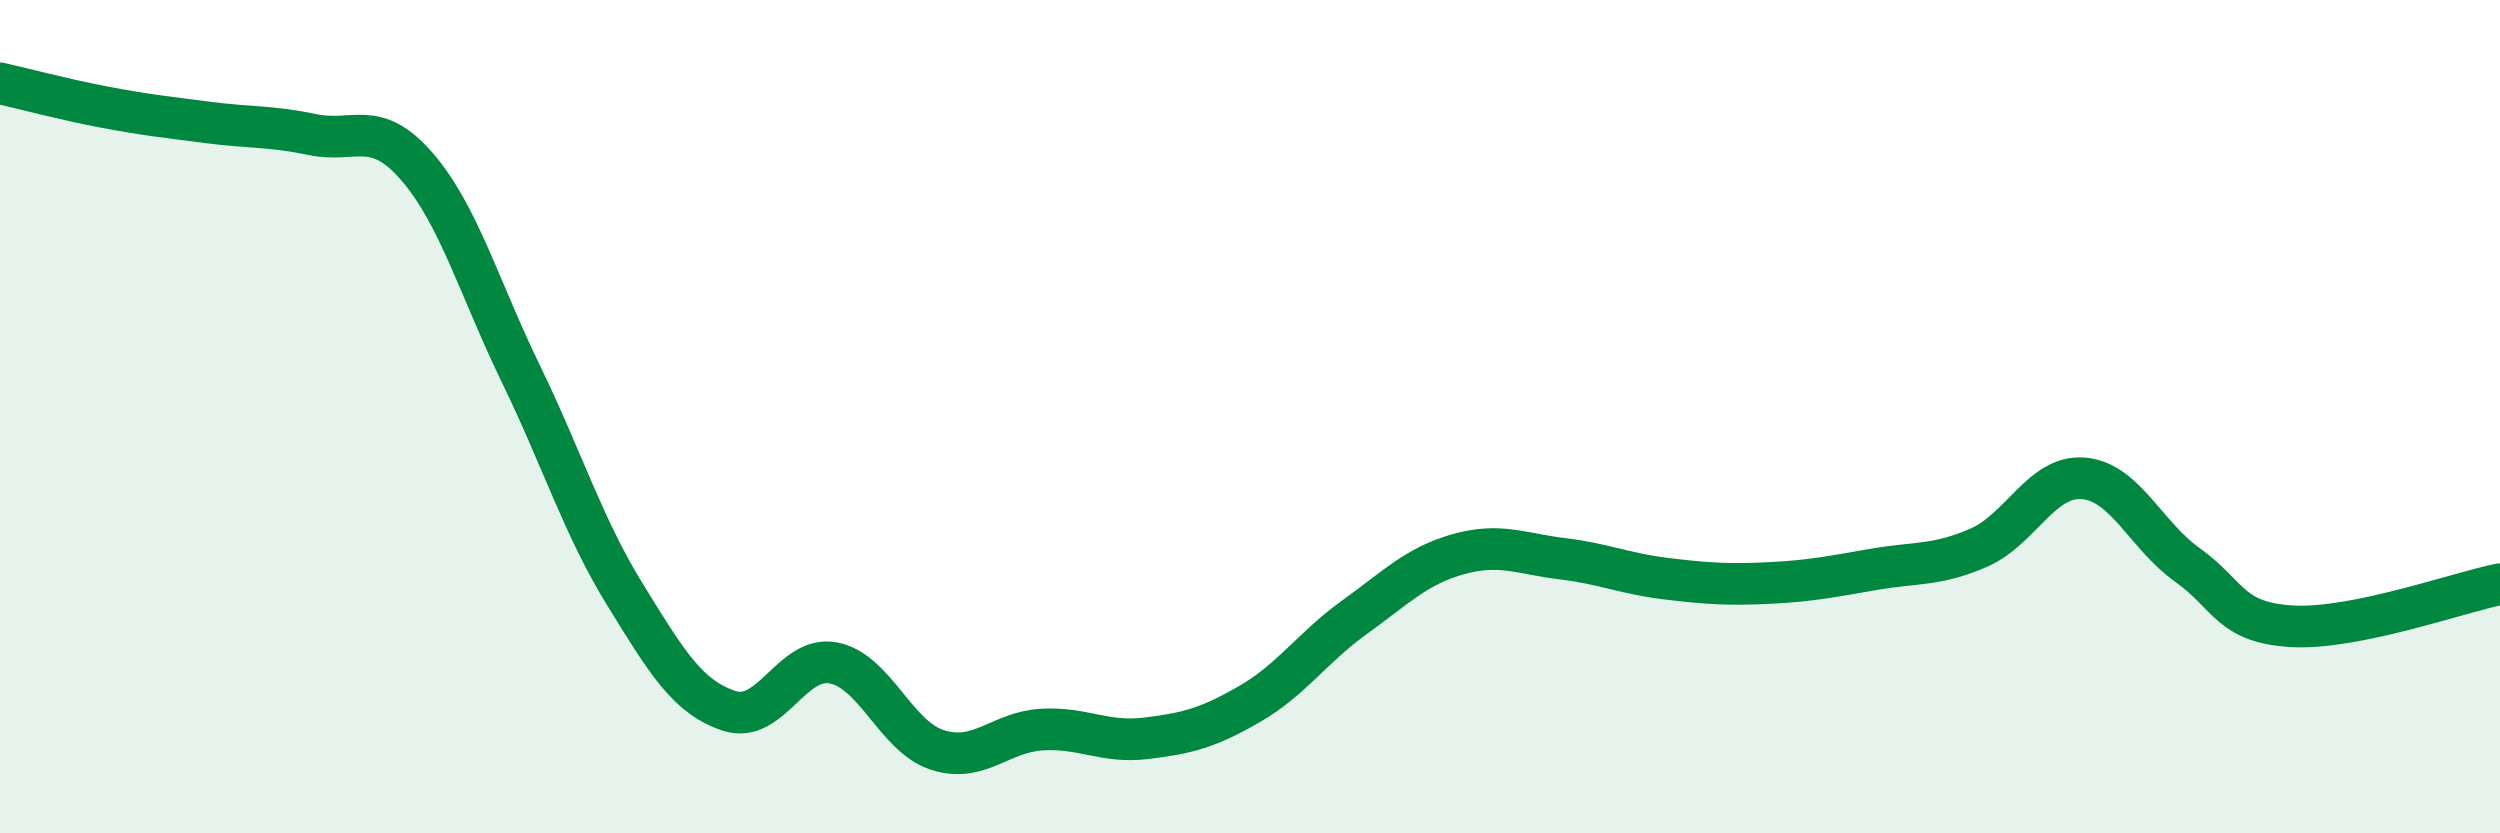 
    <svg width="60" height="20" viewBox="0 0 60 20" xmlns="http://www.w3.org/2000/svg">
      <path
        d="M 0,2 C 0.5,2.11 1.5,2.38 2.5,2.57 C 3.5,2.76 4,2.81 5,2.94 C 6,3.07 6.5,3.02 7.5,3.23 C 8.5,3.44 9,2.84 10,3.99 C 11,5.14 11.5,6.91 12.5,8.97 C 13.5,11.03 14,12.65 15,14.27 C 16,15.89 16.5,16.73 17.5,17.06 C 18.5,17.39 19,15.72 20,15.91 C 21,16.1 21.5,17.68 22.5,18 C 23.5,18.32 24,17.57 25,17.51 C 26,17.45 26.5,17.84 27.5,17.72 C 28.5,17.6 29,17.47 30,16.89 C 31,16.31 31.5,15.54 32.5,14.82 C 33.5,14.1 34,13.58 35,13.3 C 36,13.02 36.5,13.29 37.5,13.41 C 38.5,13.53 39,13.77 40,13.89 C 41,14.01 41.5,14.04 42.5,13.99 C 43.5,13.94 44,13.83 45,13.66 C 46,13.49 46.5,13.58 47.5,13.14 C 48.5,12.7 49,11.4 50,11.48 C 51,11.56 51.5,12.85 52.5,13.56 C 53.5,14.27 53.5,14.94 55,15.03 C 56.5,15.12 59,14.22 60,14.02L60 20L0 20Z"
        fill="#008740"
        opacity="0.1"
        stroke-linecap="round"
        stroke-linejoin="round"
      />
      <path
        d="M 0,2 C 0.5,2.11 1.5,2.38 2.5,2.57 C 3.5,2.76 4,2.81 5,2.94 C 6,3.07 6.5,3.02 7.5,3.23 C 8.5,3.44 9,2.84 10,3.99 C 11,5.14 11.5,6.91 12.5,8.97 C 13.5,11.03 14,12.65 15,14.27 C 16,15.89 16.5,16.73 17.5,17.06 C 18.5,17.39 19,15.72 20,15.91 C 21,16.1 21.5,17.68 22.5,18 C 23.5,18.32 24,17.57 25,17.51 C 26,17.45 26.5,17.84 27.5,17.72 C 28.5,17.6 29,17.47 30,16.89 C 31,16.31 31.5,15.54 32.5,14.82 C 33.5,14.1 34,13.58 35,13.3 C 36,13.02 36.5,13.29 37.5,13.41 C 38.5,13.53 39,13.77 40,13.89 C 41,14.01 41.5,14.04 42.5,13.99 C 43.5,13.94 44,13.83 45,13.66 C 46,13.49 46.5,13.58 47.5,13.14 C 48.5,12.7 49,11.4 50,11.48 C 51,11.56 51.5,12.85 52.5,13.56 C 53.5,14.27 53.5,14.94 55,15.03 C 56.5,15.12 59,14.22 60,14.02"
        stroke="#008740"
        stroke-width="1"
        fill="none"
        stroke-linecap="round"
        stroke-linejoin="round"
      />
    </svg>
  